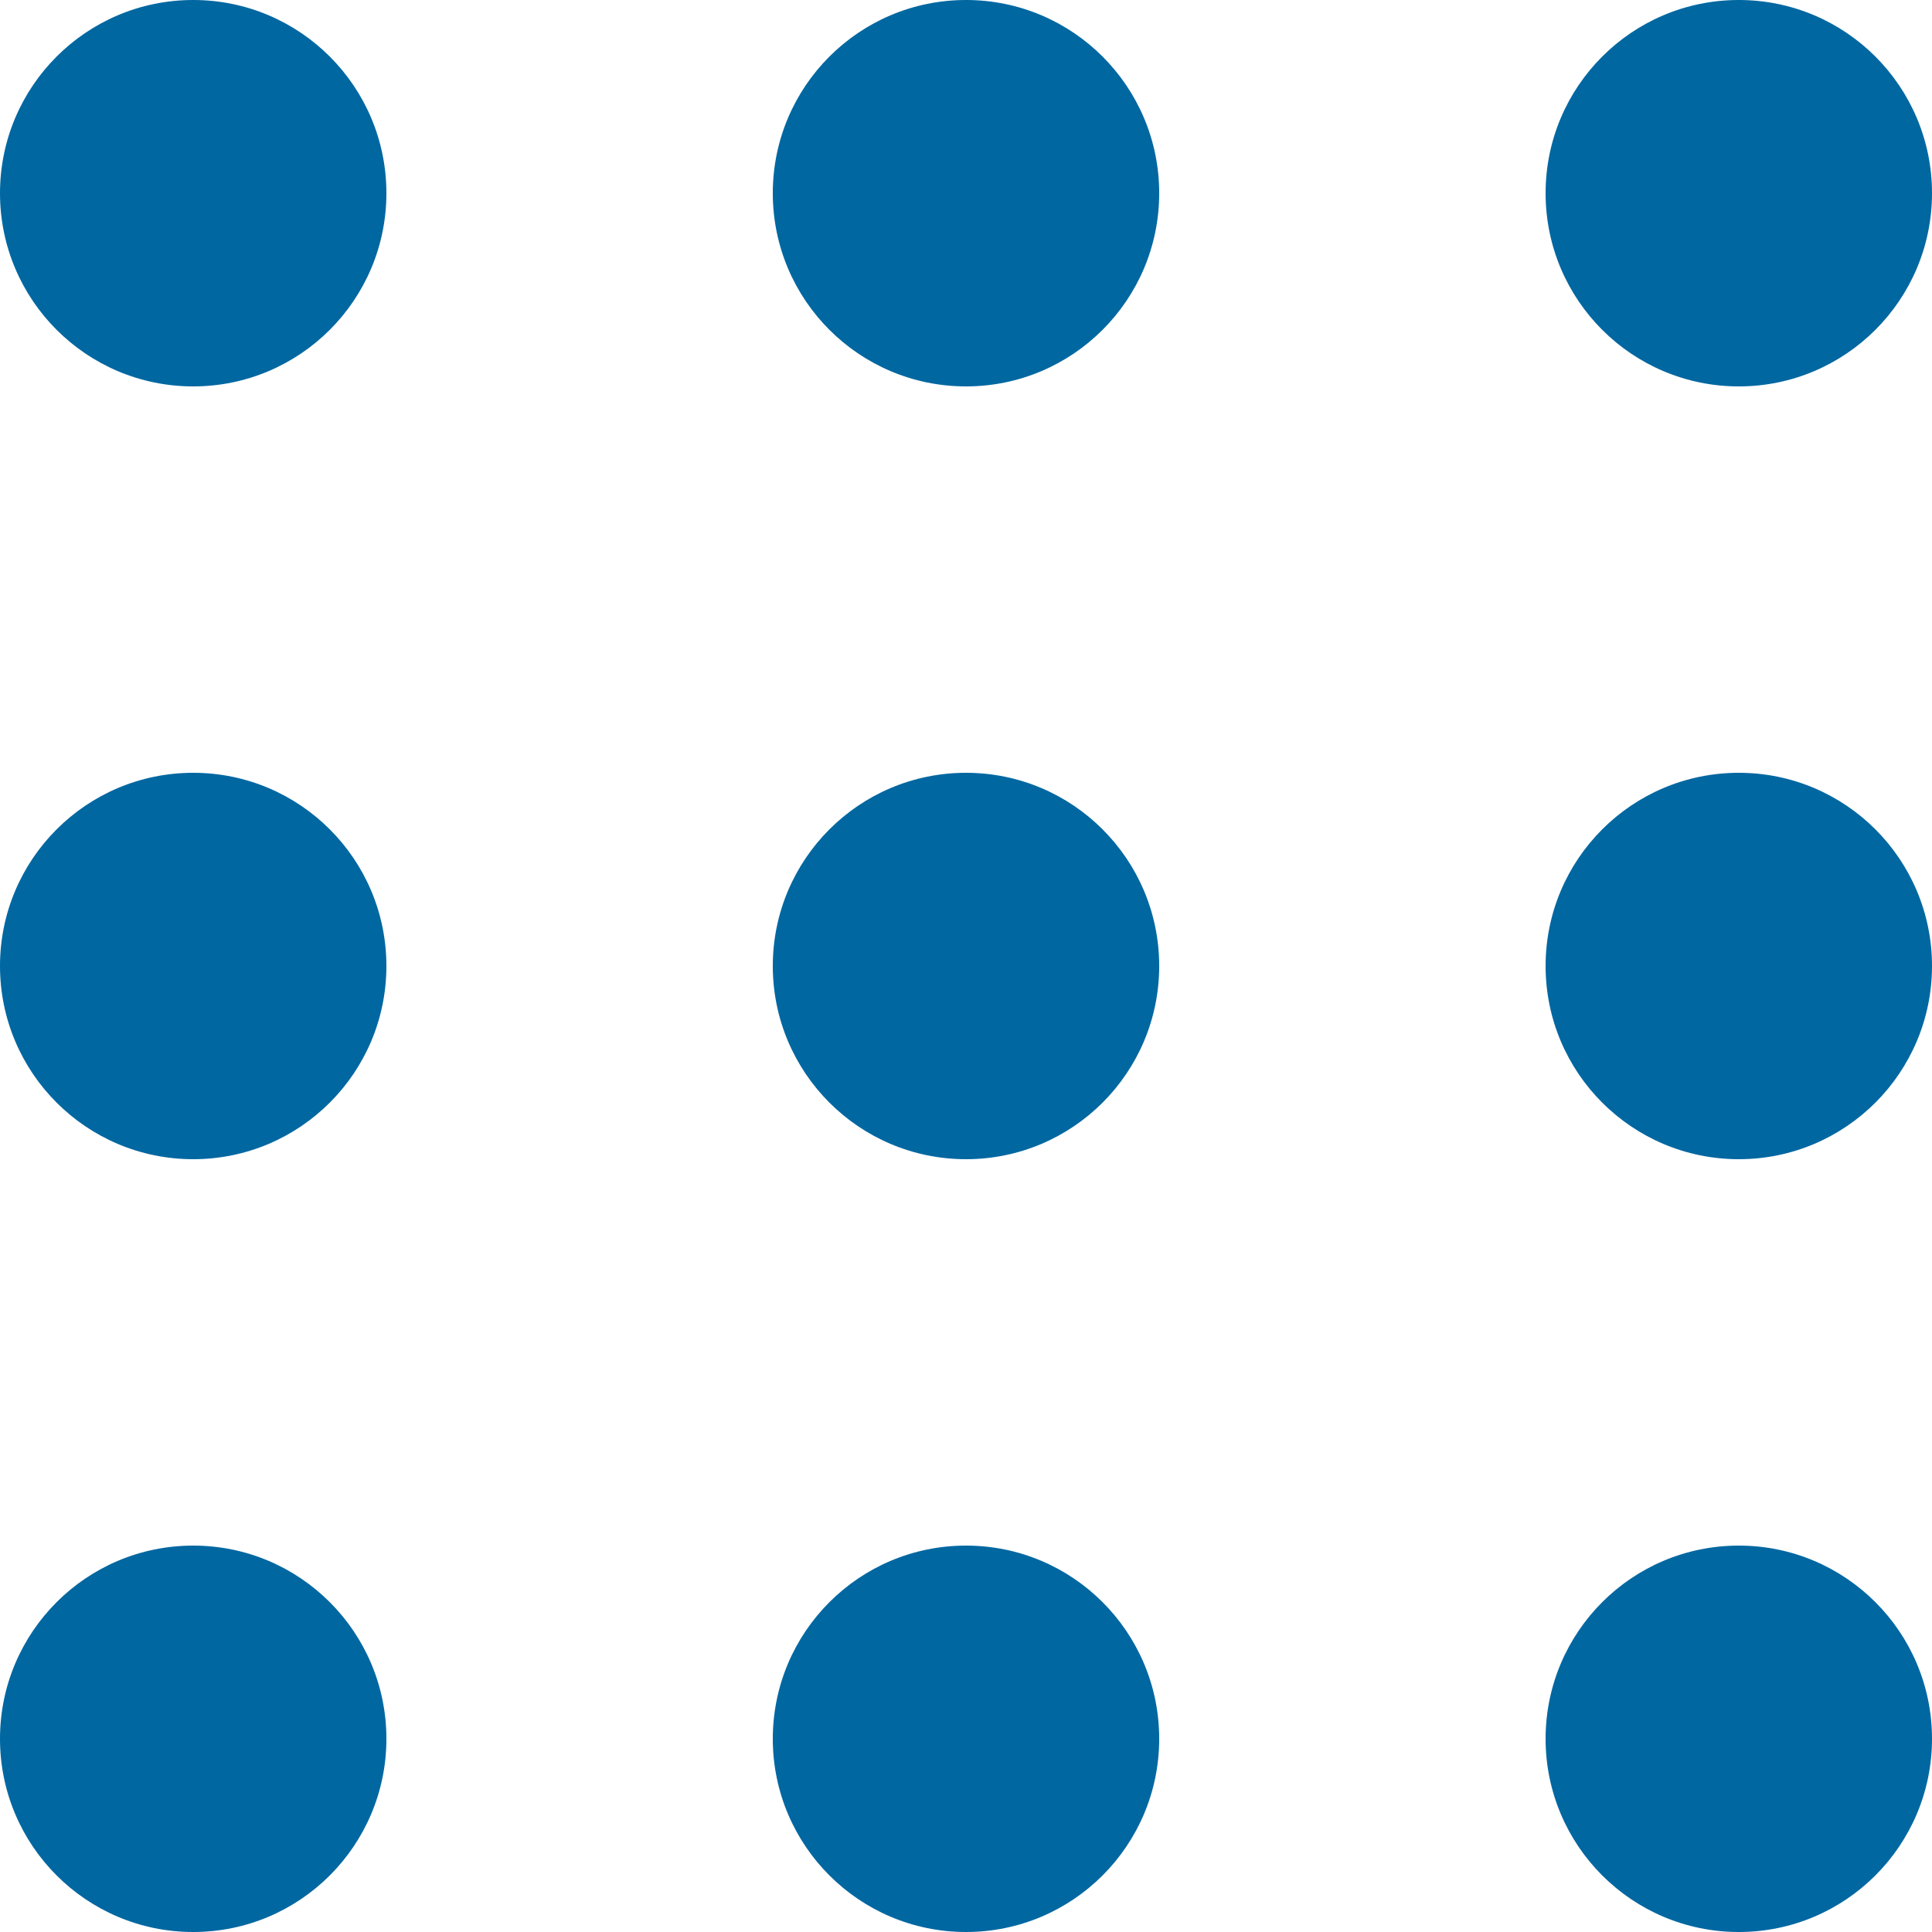 <?xml version="1.0" encoding="UTF-8"?>
<svg width="22px" height="22px" viewBox="0 0 22 22" version="1.1" xmlns="http://www.w3.org/2000/svg" xmlns:xlink="http://www.w3.org/1999/xlink">
    <g id="Page-1" stroke="none" stroke-width="1" fill="none" fill-rule="evenodd">
        <g id="1.-Besoins" transform="translate(-269, -617)" fill="#0067A1">
            <g id="Group" transform="translate(269, 617)">
                <path d="M17.6,2.2 C17.6,3.415 18.585,4.4 19.8,4.4 C21.015,4.4 22,3.415 22,2.2 C22,0.985 21.015,-2.66454301e-16 19.8,-2.66454301e-16 C18.585,-2.66454301e-16 17.6,0.985 17.6,2.2 Z M19.8,13.2 C18.585,13.2 17.6,12.215 17.6,11 C17.6,9.785 18.585,8.8 19.8,8.8 C21.015,8.8 22,9.785 22,11 C22,12.215 21.015,13.2 19.8,13.2 Z M19.8,22 C18.585,22 17.6,21.015 17.6,19.8 C17.6,18.585 18.585,17.6 19.8,17.6 C21.015,17.6 22,18.585 22,19.8 C22,21.015 21.015,22 19.8,22 Z M11,22 C9.785,22 8.8,21.015 8.8,19.8 C8.8,18.585 9.785,17.6 11,17.6 C12.215,17.6 13.2,18.585 13.2,19.8 C13.2,21.015 12.215,22 11,22 Z M8.8,11 C8.8,12.215 9.785,13.2 11,13.2 C12.215,13.2 13.2,12.215 13.2,11 C13.2,9.785 12.215,8.8 11,8.8 C9.785,8.8 8.8,9.785 8.8,11 Z M11,4.4 C9.785,4.4 8.8,3.415 8.8,2.2 C8.8,0.985 9.785,-2.66454301e-16 11,-2.66454301e-16 C12.215,-2.66454301e-16 13.2,0.985 13.2,2.2 C13.2,3.415 12.215,4.4 11,4.4 Z M5.32908602e-16,19.8 C5.32908602e-16,21.015 0.985,22 2.2,22 C3.415,22 4.4,21.015 4.4,19.8 C4.4,18.585 3.415,17.6 2.2,17.6 C0.985,17.6 5.32908602e-16,18.585 5.32908602e-16,19.8 Z M2.2,13.2 C0.985,13.2 5.32908602e-16,12.215 5.32908602e-16,11 C5.32908602e-16,9.785 0.985,8.8 2.2,8.8 C3.415,8.8 4.4,9.785 4.4,11 C4.4,12.215 3.415,13.2 2.2,13.2 Z M5.32908602e-16,2.2 C5.32908602e-16,3.415 0.985,4.4 2.2,4.4 C3.415,4.4 4.4,3.415 4.4,2.2 C4.4,0.985 3.415,-2.66454301e-16 2.2,-2.66454301e-16 C0.985,-2.66454301e-16 5.32908602e-16,0.985 5.32908602e-16,2.2 Z" id="Shape"></path>
            </g>
        </g>
    </g>
</svg>